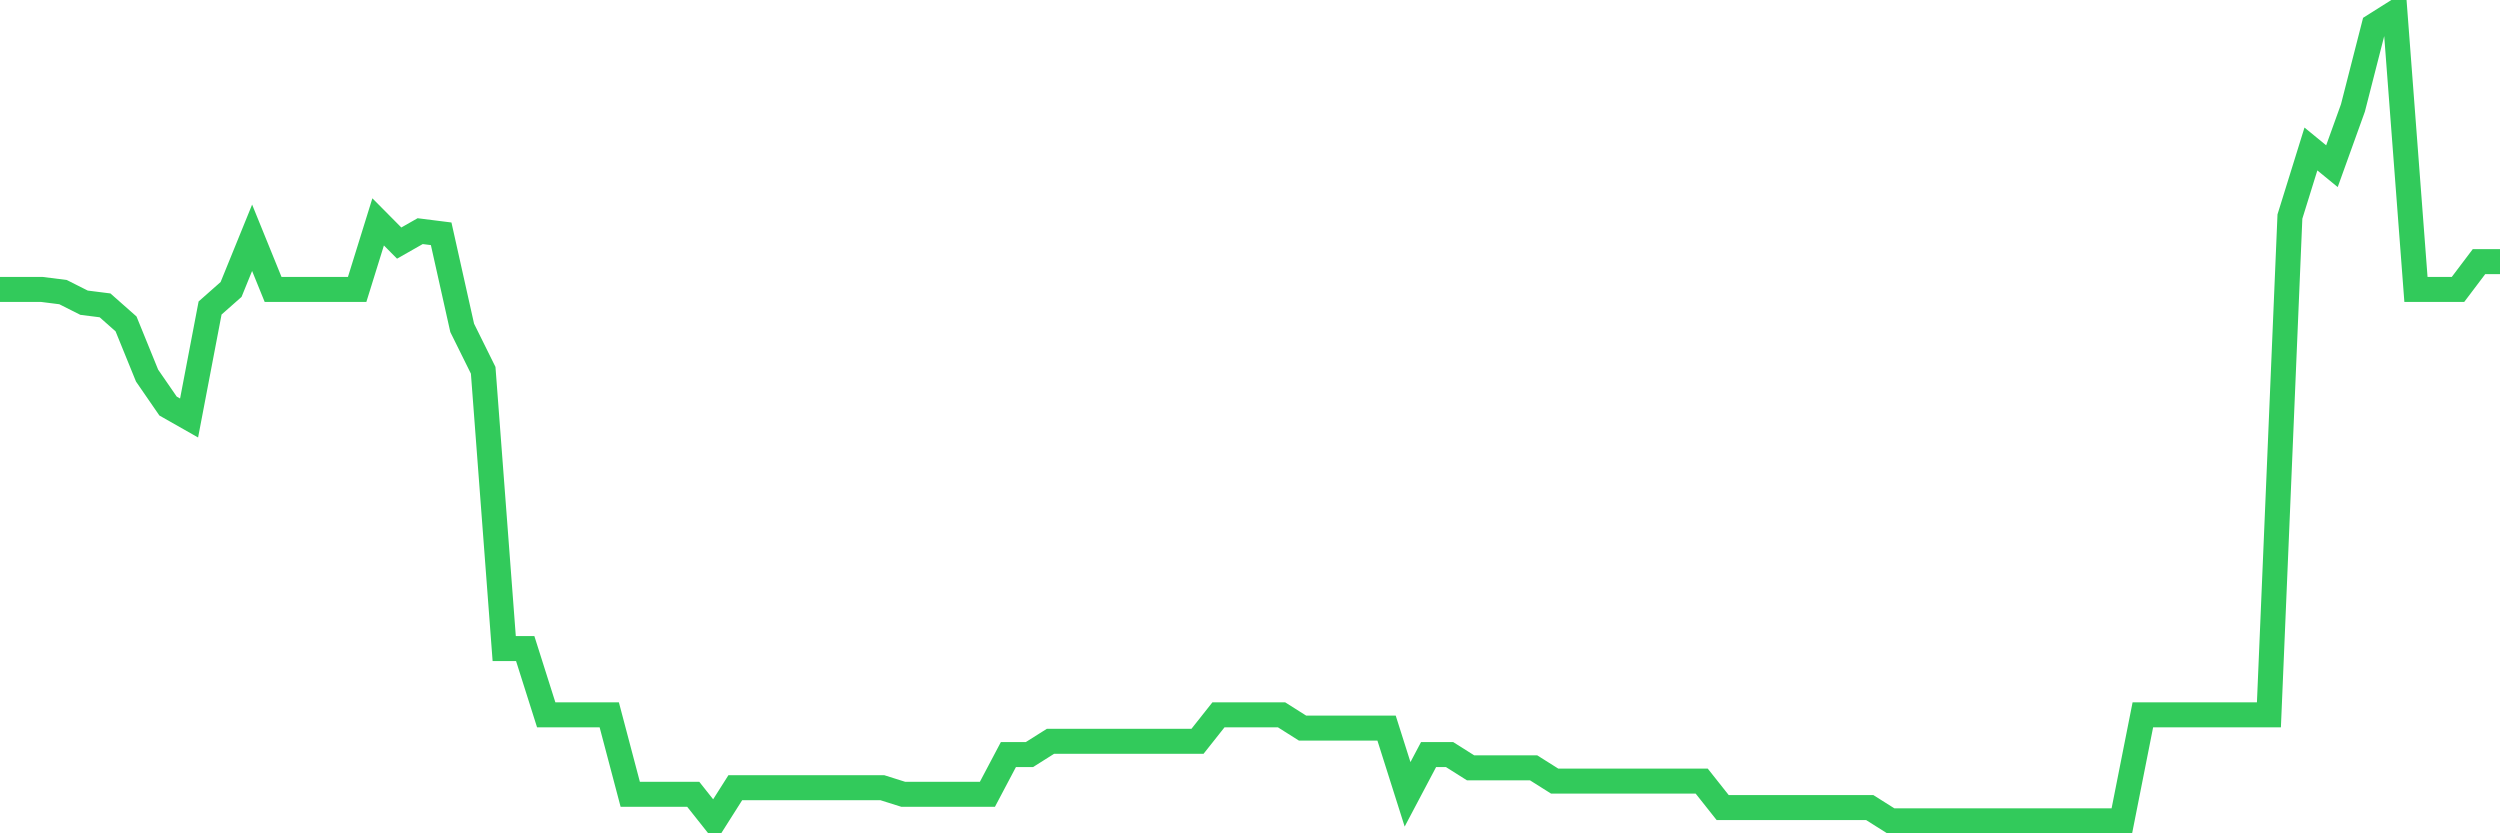 <svg
  xmlns="http://www.w3.org/2000/svg"
  xmlns:xlink="http://www.w3.org/1999/xlink"
  width="120"
  height="40"
  viewBox="0 0 120 40"
  preserveAspectRatio="none"
>
  <polyline
    points="0,13.894 1.008,13.894 2.017,13.894 3.025,14.021 4.034,14.53 5.042,14.657 6.05,15.548 7.059,18.028 8.067,19.491 9.076,20.064 10.084,14.784 11.092,13.894 12.101,11.413 13.109,13.894 14.118,13.894 15.126,13.894 16.134,13.894 17.143,13.894 18.151,10.65 19.16,11.668 20.168,11.095 21.176,11.222 22.185,15.738 23.193,17.774 24.202,31.131 25.21,31.131 26.218,34.311 27.227,34.311 28.235,34.311 29.244,34.311 30.252,38.128 31.261,38.128 32.269,38.128 33.277,38.128 34.286,39.4 35.294,37.81 36.303,37.81 37.311,37.81 38.319,37.81 39.328,37.81 40.336,37.81 41.345,37.81 42.353,37.81 43.361,38.128 44.37,38.128 45.378,38.128 46.387,38.128 47.395,38.128 48.403,36.22 49.412,36.22 50.42,35.584 51.429,35.584 52.437,35.584 53.445,35.584 54.454,35.584 55.462,35.584 56.471,35.584 57.479,35.584 58.487,34.311 59.496,34.311 60.504,34.311 61.513,34.311 62.521,34.948 63.529,34.948 64.538,34.948 65.546,34.948 66.555,34.948 67.563,38.128 68.571,36.22 69.58,36.22 70.588,36.856 71.597,36.856 72.605,36.856 73.613,36.856 74.622,37.492 75.63,37.492 76.639,37.492 77.647,37.492 78.655,37.492 79.664,37.492 80.672,37.492 81.681,37.492 82.689,38.764 83.697,38.764 84.706,38.764 85.714,38.764 86.723,38.764 87.731,38.764 88.739,38.764 89.748,38.764 90.756,39.4 91.765,39.4 92.773,39.4 93.782,39.4 94.79,39.4 95.798,39.4 96.807,39.4 97.815,39.4 98.824,39.4 99.832,39.4 100.84,39.4 101.849,39.4 102.857,34.311 103.866,34.311 104.874,34.311 105.882,34.311 106.891,34.311 107.899,34.311 108.908,34.311 109.916,10.395 110.924,7.151 111.933,7.978 112.941,5.18 113.95,1.236 114.958,0.6 115.966,13.894 116.975,13.894 117.983,13.894 118.992,12.558 120,12.558"
    fill="none"
    stroke="#32ca5b"
    stroke-width="1.2"
  >
  </polyline>
</svg>